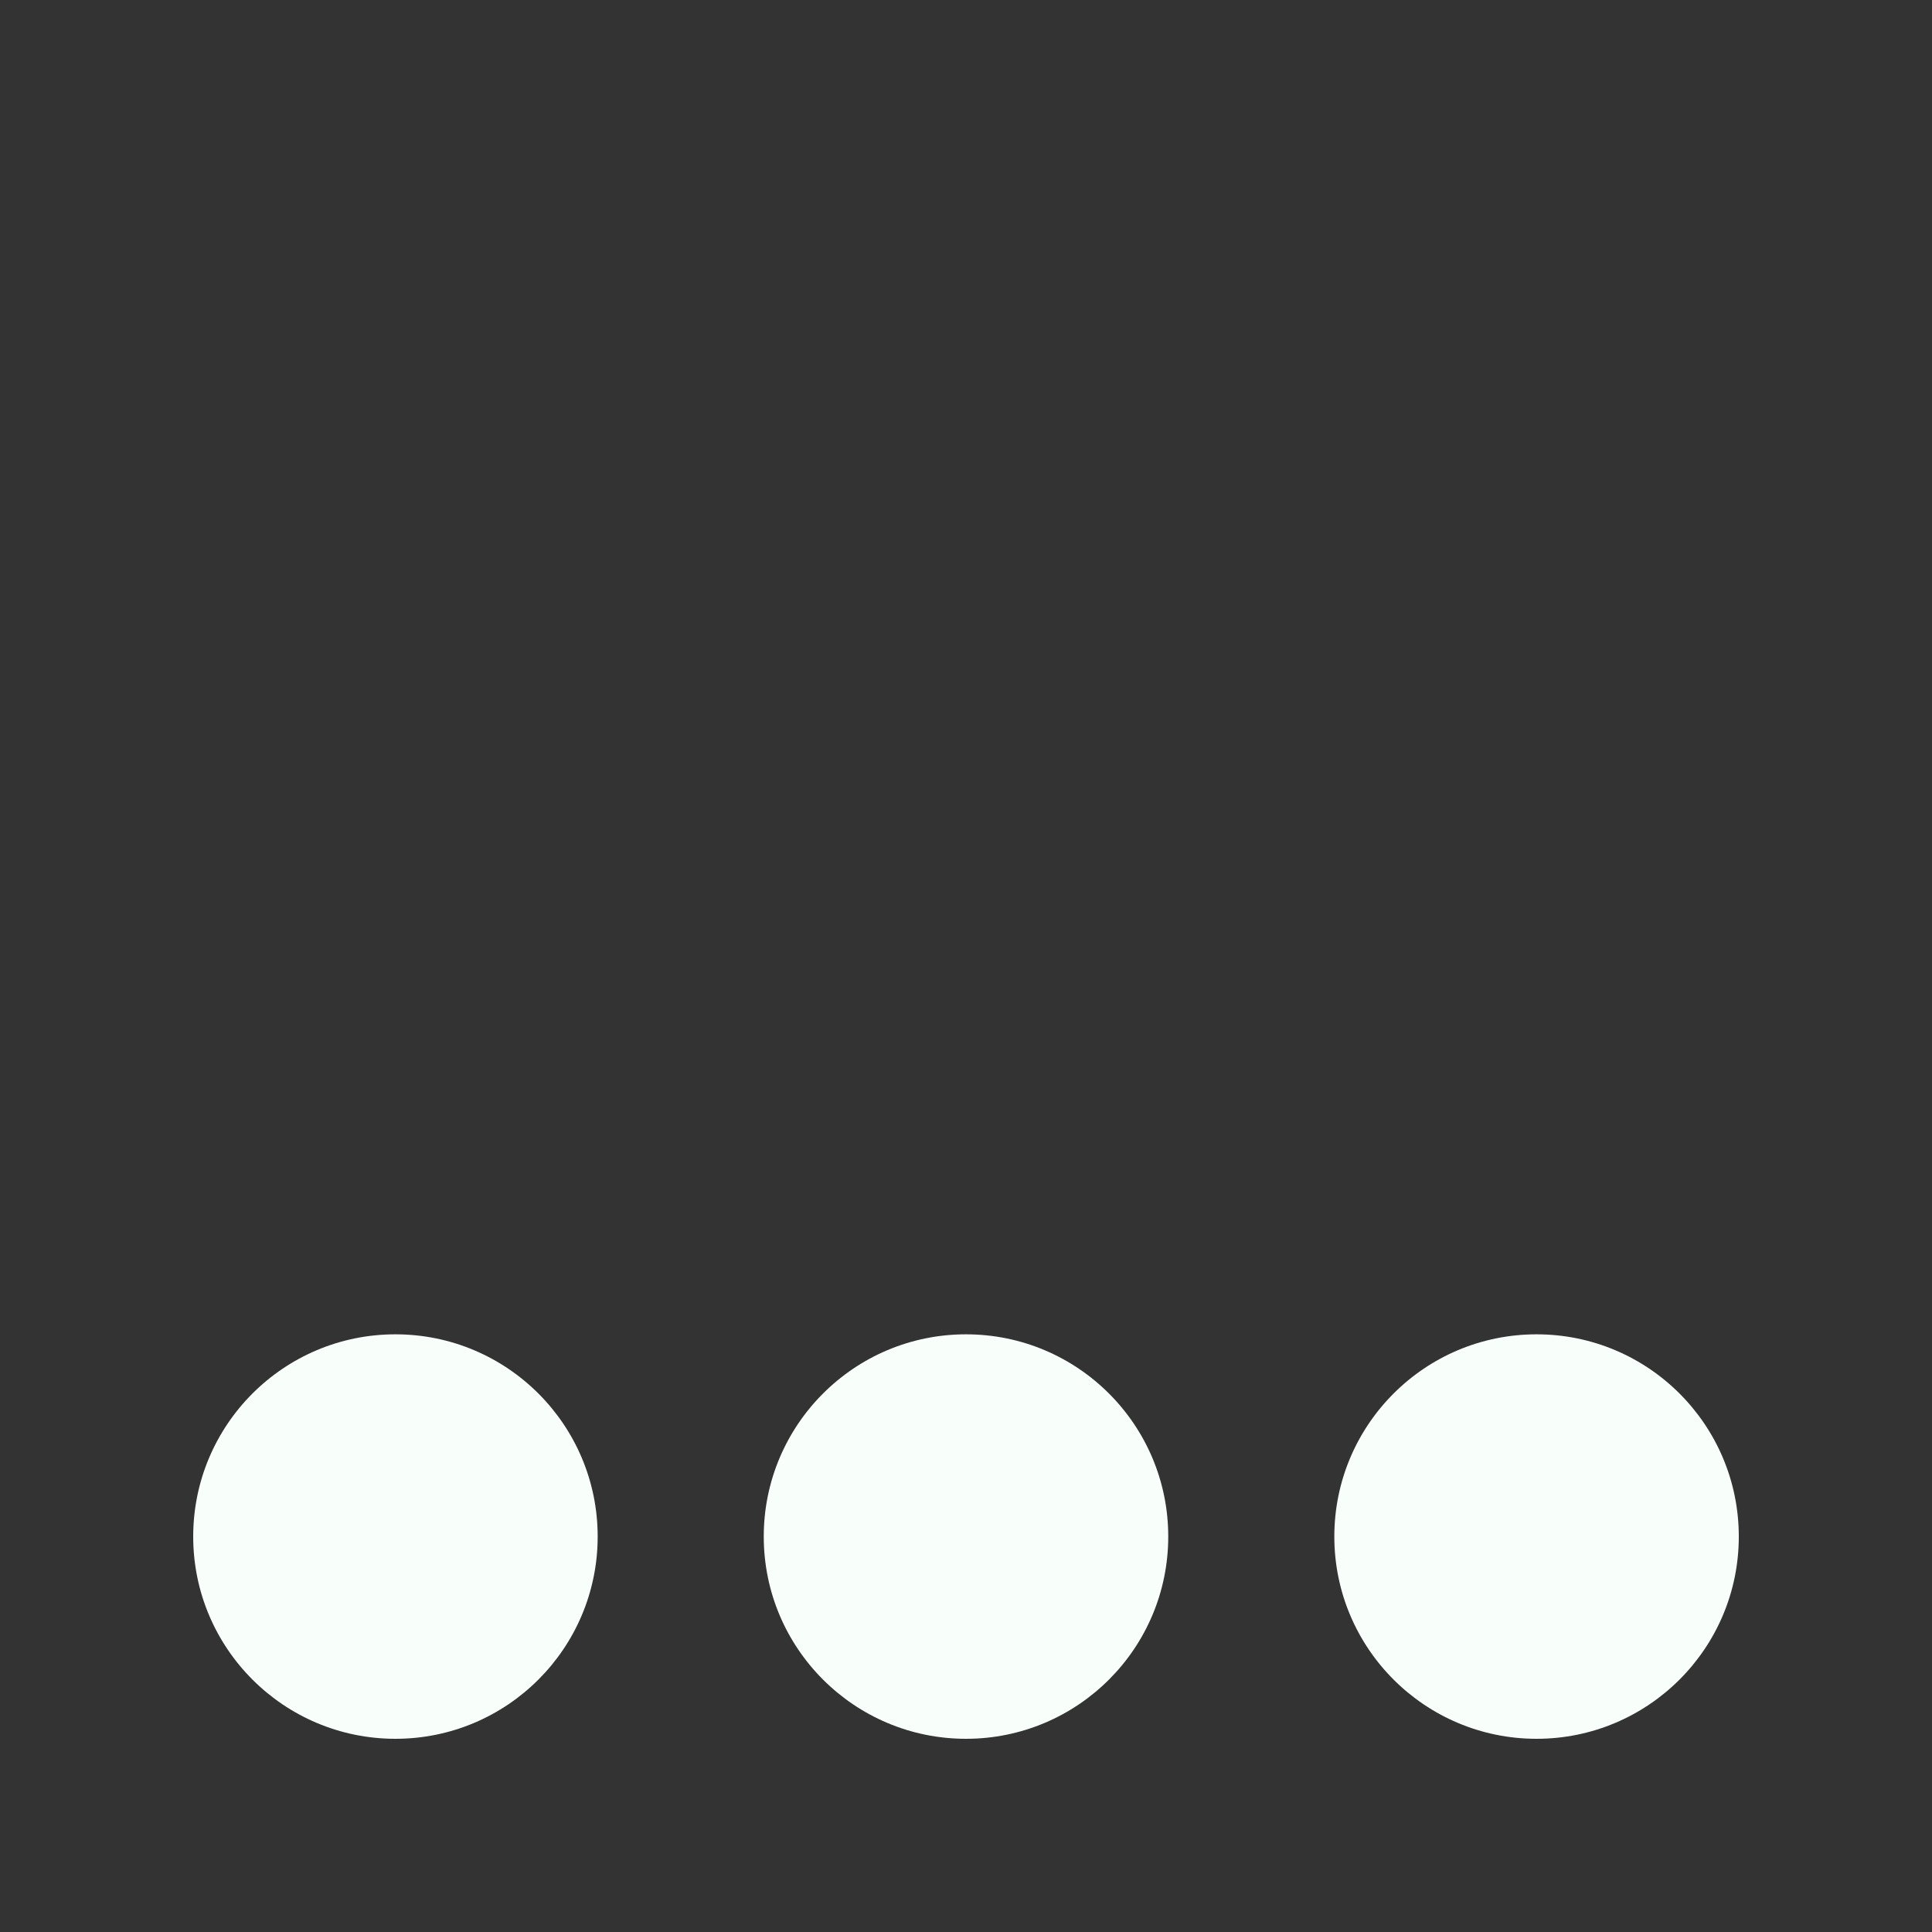 <svg xmlns="http://www.w3.org/2000/svg" xmlns:xlink="http://www.w3.org/1999/xlink" width="1024" zoomAndPan="magnify" viewBox="0 0 768 768" height="1024" preserveAspectRatio="xMidYMid meet" version="1.2"><rect x="0" y="0" width="768" height="768" fill="#333333" stroke="none"/><defs><clipPath id="ced3b63fe4"><path d="M 76.801 530.414 L 237.586 530.414 L 237.586 691.199 L 76.801 691.199 Z M 76.801 530.414 "/></clipPath><clipPath id="619929ace0"><path d="M 157.191 530.414 C 112.793 530.414 76.801 566.406 76.801 610.809 C 76.801 655.207 112.793 691.199 157.191 691.199 C 201.594 691.199 237.586 655.207 237.586 610.809 C 237.586 566.406 201.594 530.414 157.191 530.414 Z M 157.191 530.414 "/></clipPath><clipPath id="8d4c2086c3"><path d="M 0.801 0.414 L 161.586 0.414 L 161.586 161.199 L 0.801 161.199 Z M 0.801 0.414 "/></clipPath><clipPath id="3c3fb451ea"><path d="M 81.191 0.414 C 36.793 0.414 0.801 36.406 0.801 80.809 C 0.801 125.207 36.793 161.199 81.191 161.199 C 125.594 161.199 161.586 125.207 161.586 80.809 C 161.586 36.406 125.594 0.414 81.191 0.414 Z M 81.191 0.414 "/></clipPath><clipPath id="43b7a99fbe"><rect x="0" width="162" y="0" height="162"/></clipPath><clipPath id="74c2a06617"><path d="M 303.605 530.414 L 464.395 530.414 L 464.395 691.199 L 303.605 691.199 Z M 303.605 530.414 "/></clipPath><clipPath id="9e064091fa"><path d="M 384 530.414 C 339.602 530.414 303.605 566.406 303.605 610.809 C 303.605 655.207 339.602 691.199 384 691.199 C 428.398 691.199 464.395 655.207 464.395 610.809 C 464.395 566.406 428.398 530.414 384 530.414 Z M 384 530.414 "/></clipPath><clipPath id="9f39d1d17e"><path d="M 0.605 0.414 L 161.395 0.414 L 161.395 161.199 L 0.605 161.199 Z M 0.605 0.414 "/></clipPath><clipPath id="c6f9ad5b7d"><path d="M 81 0.414 C 36.602 0.414 0.605 36.406 0.605 80.809 C 0.605 125.207 36.602 161.199 81 161.199 C 125.398 161.199 161.395 125.207 161.395 80.809 C 161.395 36.406 125.398 0.414 81 0.414 Z M 81 0.414 "/></clipPath><clipPath id="cb953cd714"><rect x="0" width="162" y="0" height="162"/></clipPath><clipPath id="e40e896a56"><path d="M 530.414 530.414 L 691.199 530.414 L 691.199 691.199 L 530.414 691.199 Z M 530.414 530.414 "/></clipPath><clipPath id="d93b1ba6ed"><path d="M 610.809 530.414 C 566.406 530.414 530.414 566.406 530.414 610.809 C 530.414 655.207 566.406 691.199 610.809 691.199 C 655.207 691.199 691.199 655.207 691.199 610.809 C 691.199 566.406 655.207 530.414 610.809 530.414 Z M 610.809 530.414 "/></clipPath><clipPath id="8d2c8df69f"><path d="M 0.414 0.414 L 161.199 0.414 L 161.199 161.199 L 0.414 161.199 Z M 0.414 0.414 "/></clipPath><clipPath id="bcdd7c71d2"><path d="M 80.809 0.414 C 36.406 0.414 0.414 36.406 0.414 80.809 C 0.414 125.207 36.406 161.199 80.809 161.199 C 125.207 161.199 161.199 125.207 161.199 80.809 C 161.199 36.406 125.207 0.414 80.809 0.414 Z M 80.809 0.414 "/></clipPath><clipPath id="d584505b59"><rect x="0" width="162" y="0" height="162"/></clipPath></defs><g id="b047dab582"><g clip-rule="nonzero" clip-path="url(#ced3b63fe4)"><g clip-rule="nonzero" clip-path="url(#619929ace0)"><g transform="matrix(1,0,0,1,76,530)"><g clip-path="url(#43b7a99fbe)"><g clip-rule="nonzero" clip-path="url(#8d4c2086c3)"><g clip-rule="nonzero" clip-path="url(#3c3fb451ea)"><path style=" stroke:none;fill-rule:nonzero;fill:#f8fffb;fill-opacity:1;" d="M 0.801 0.414 L 161.586 0.414 L 161.586 161.199 L 0.801 161.199 Z M 0.801 0.414 "/></g></g></g></g></g></g><g clip-rule="nonzero" clip-path="url(#74c2a06617)"><g clip-rule="nonzero" clip-path="url(#9e064091fa)"><g transform="matrix(1,0,0,1,303,530)"><g clip-path="url(#cb953cd714)"><g clip-rule="nonzero" clip-path="url(#9f39d1d17e)"><g clip-rule="nonzero" clip-path="url(#c6f9ad5b7d)"><path style=" stroke:none;fill-rule:nonzero;fill:#f8fffb;fill-opacity:1;" d="M 0.605 0.414 L 161.395 0.414 L 161.395 161.199 L 0.605 161.199 Z M 0.605 0.414 "/></g></g></g></g></g></g><g clip-rule="nonzero" clip-path="url(#e40e896a56)"><g clip-rule="nonzero" clip-path="url(#d93b1ba6ed)"><g transform="matrix(1,0,0,1,530,530)"><g clip-path="url(#d584505b59)"><g clip-rule="nonzero" clip-path="url(#8d2c8df69f)"><g clip-rule="nonzero" clip-path="url(#bcdd7c71d2)"><path style=" stroke:none;fill-rule:nonzero;fill:#f8fffb;fill-opacity:1;" d="M 0.414 0.414 L 161.199 0.414 L 161.199 161.199 L 0.414 161.199 Z M 0.414 0.414 "/></g></g></g></g></g></g></g></svg>